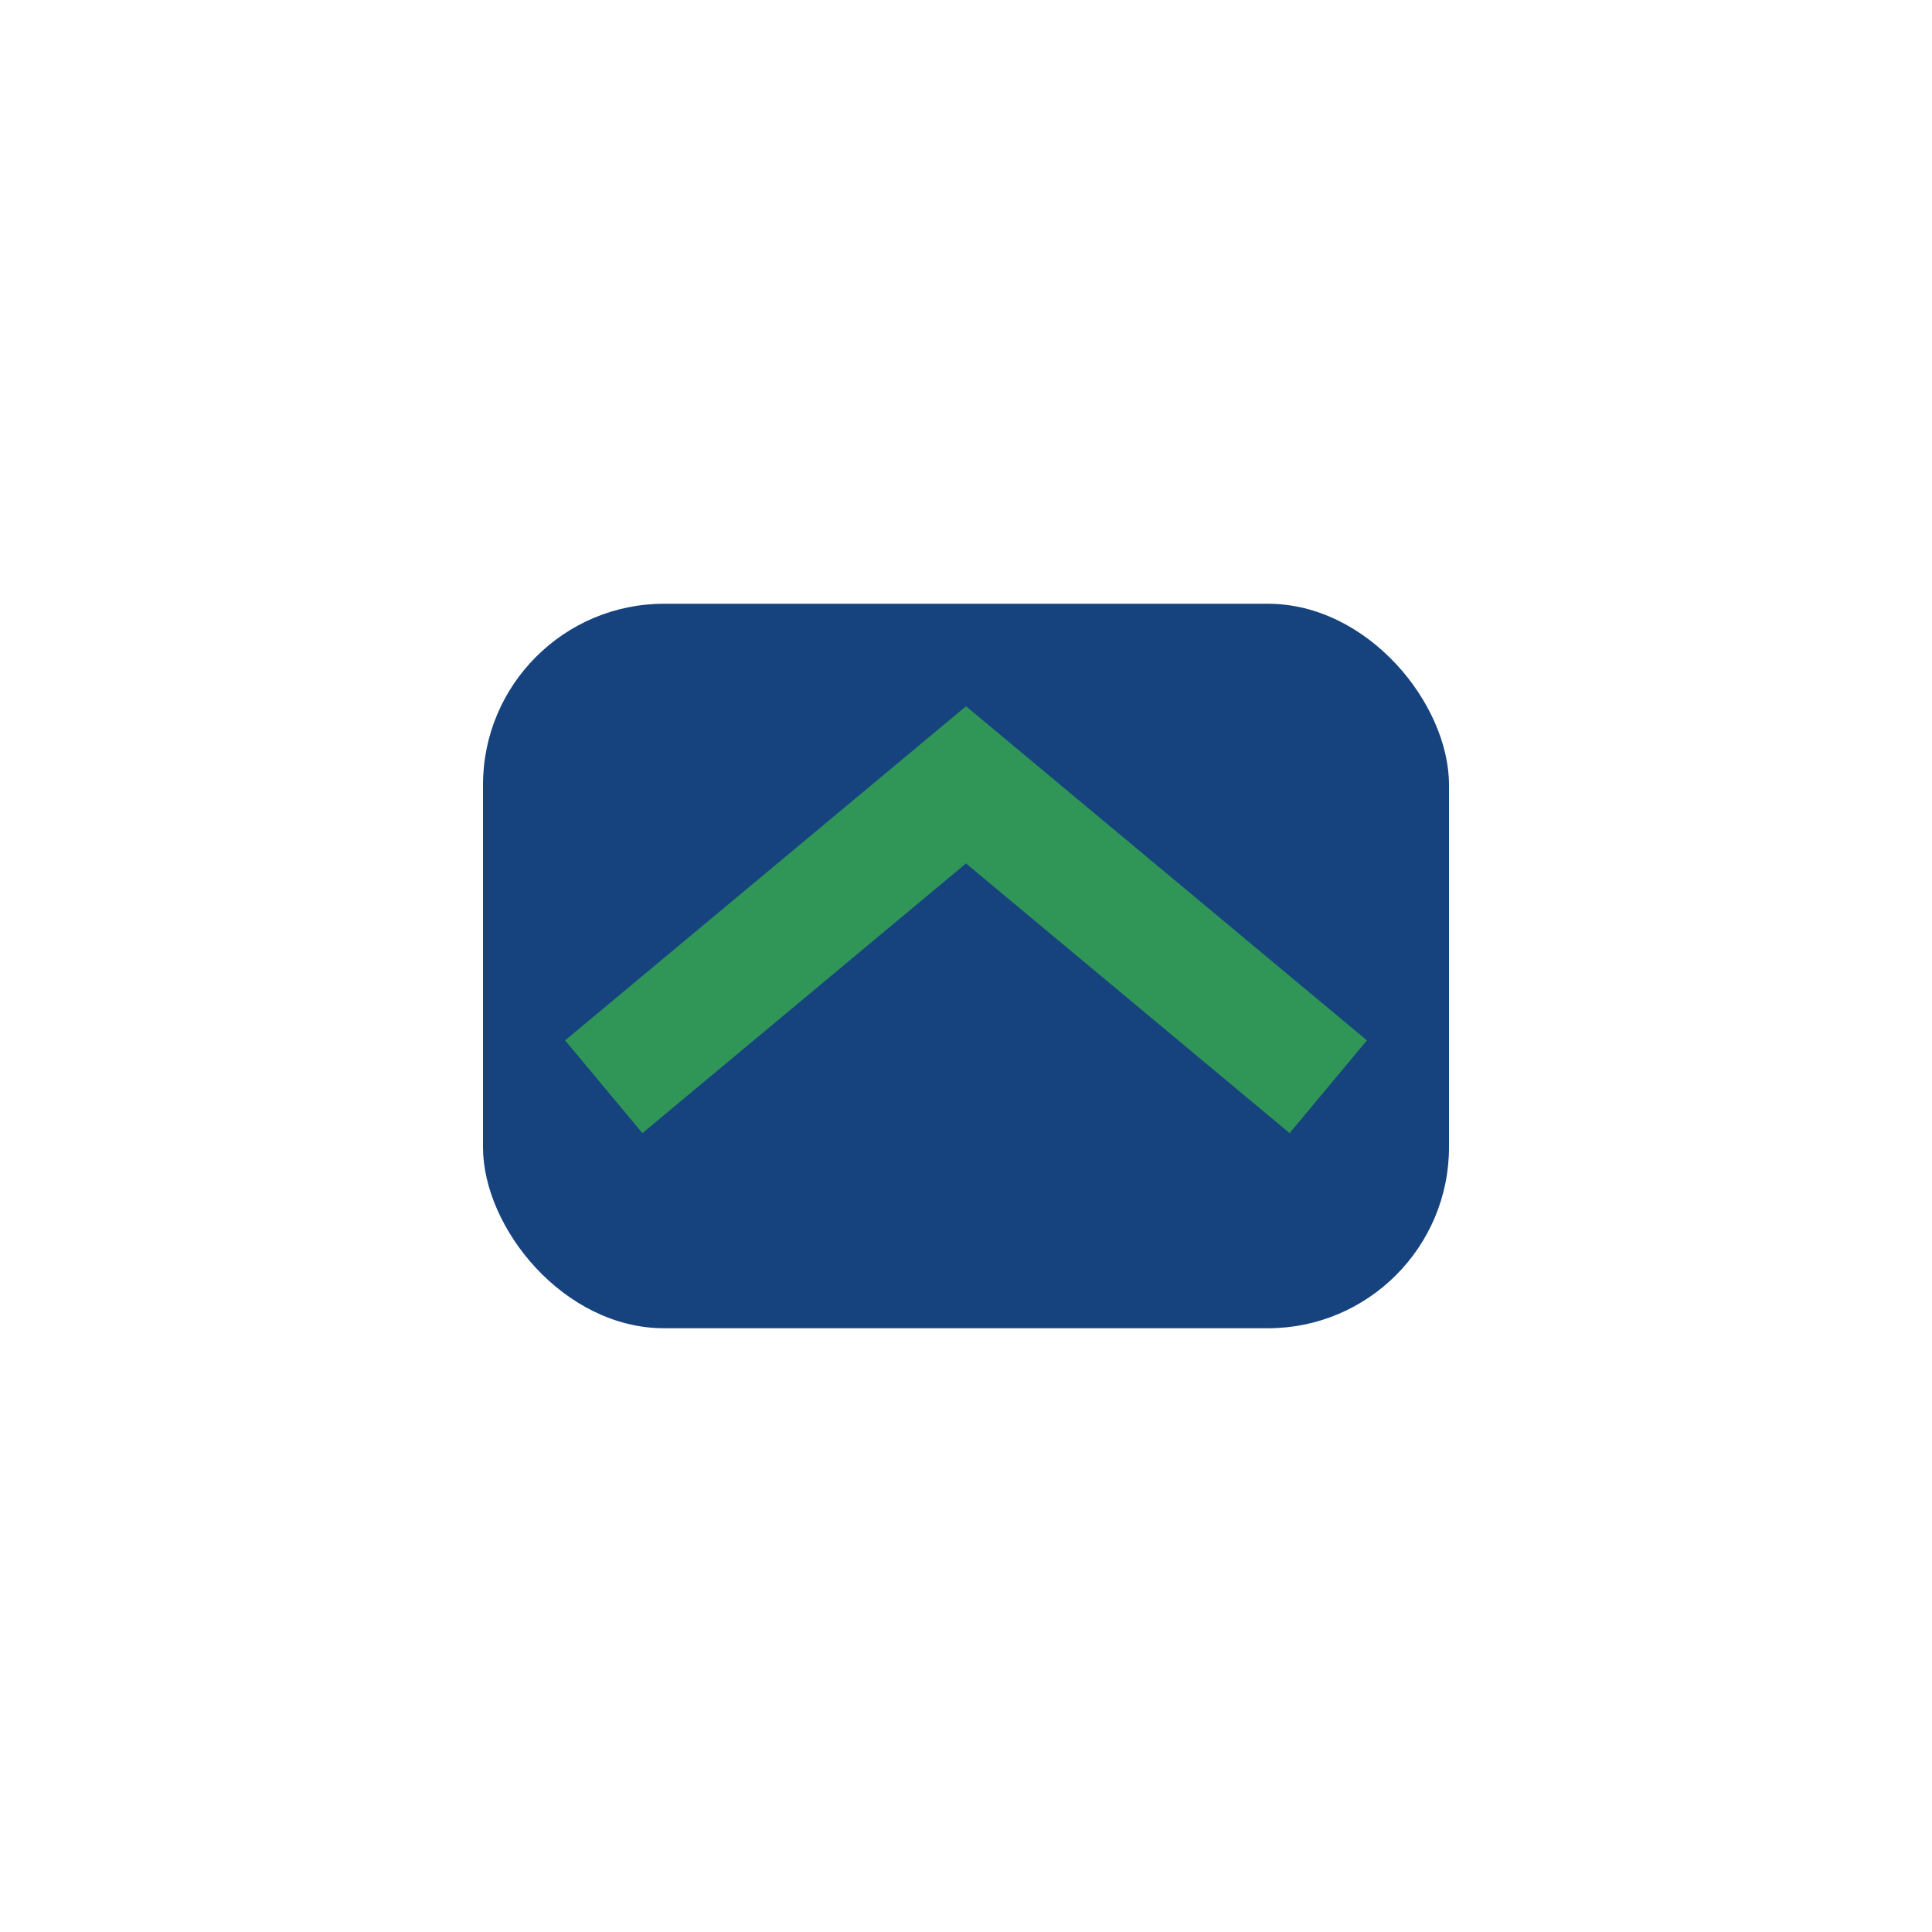<?xml version="1.0" encoding="UTF-8"?>
<svg xmlns="http://www.w3.org/2000/svg" width="32" height="32" viewBox="0 0 32 32"><rect x="8" y="10" width="16" height="12" rx="3" fill="#16437E"/><polyline points="10,18 16,13 22,18" fill="none" stroke="#2F9658" stroke-width="2"/></svg>
